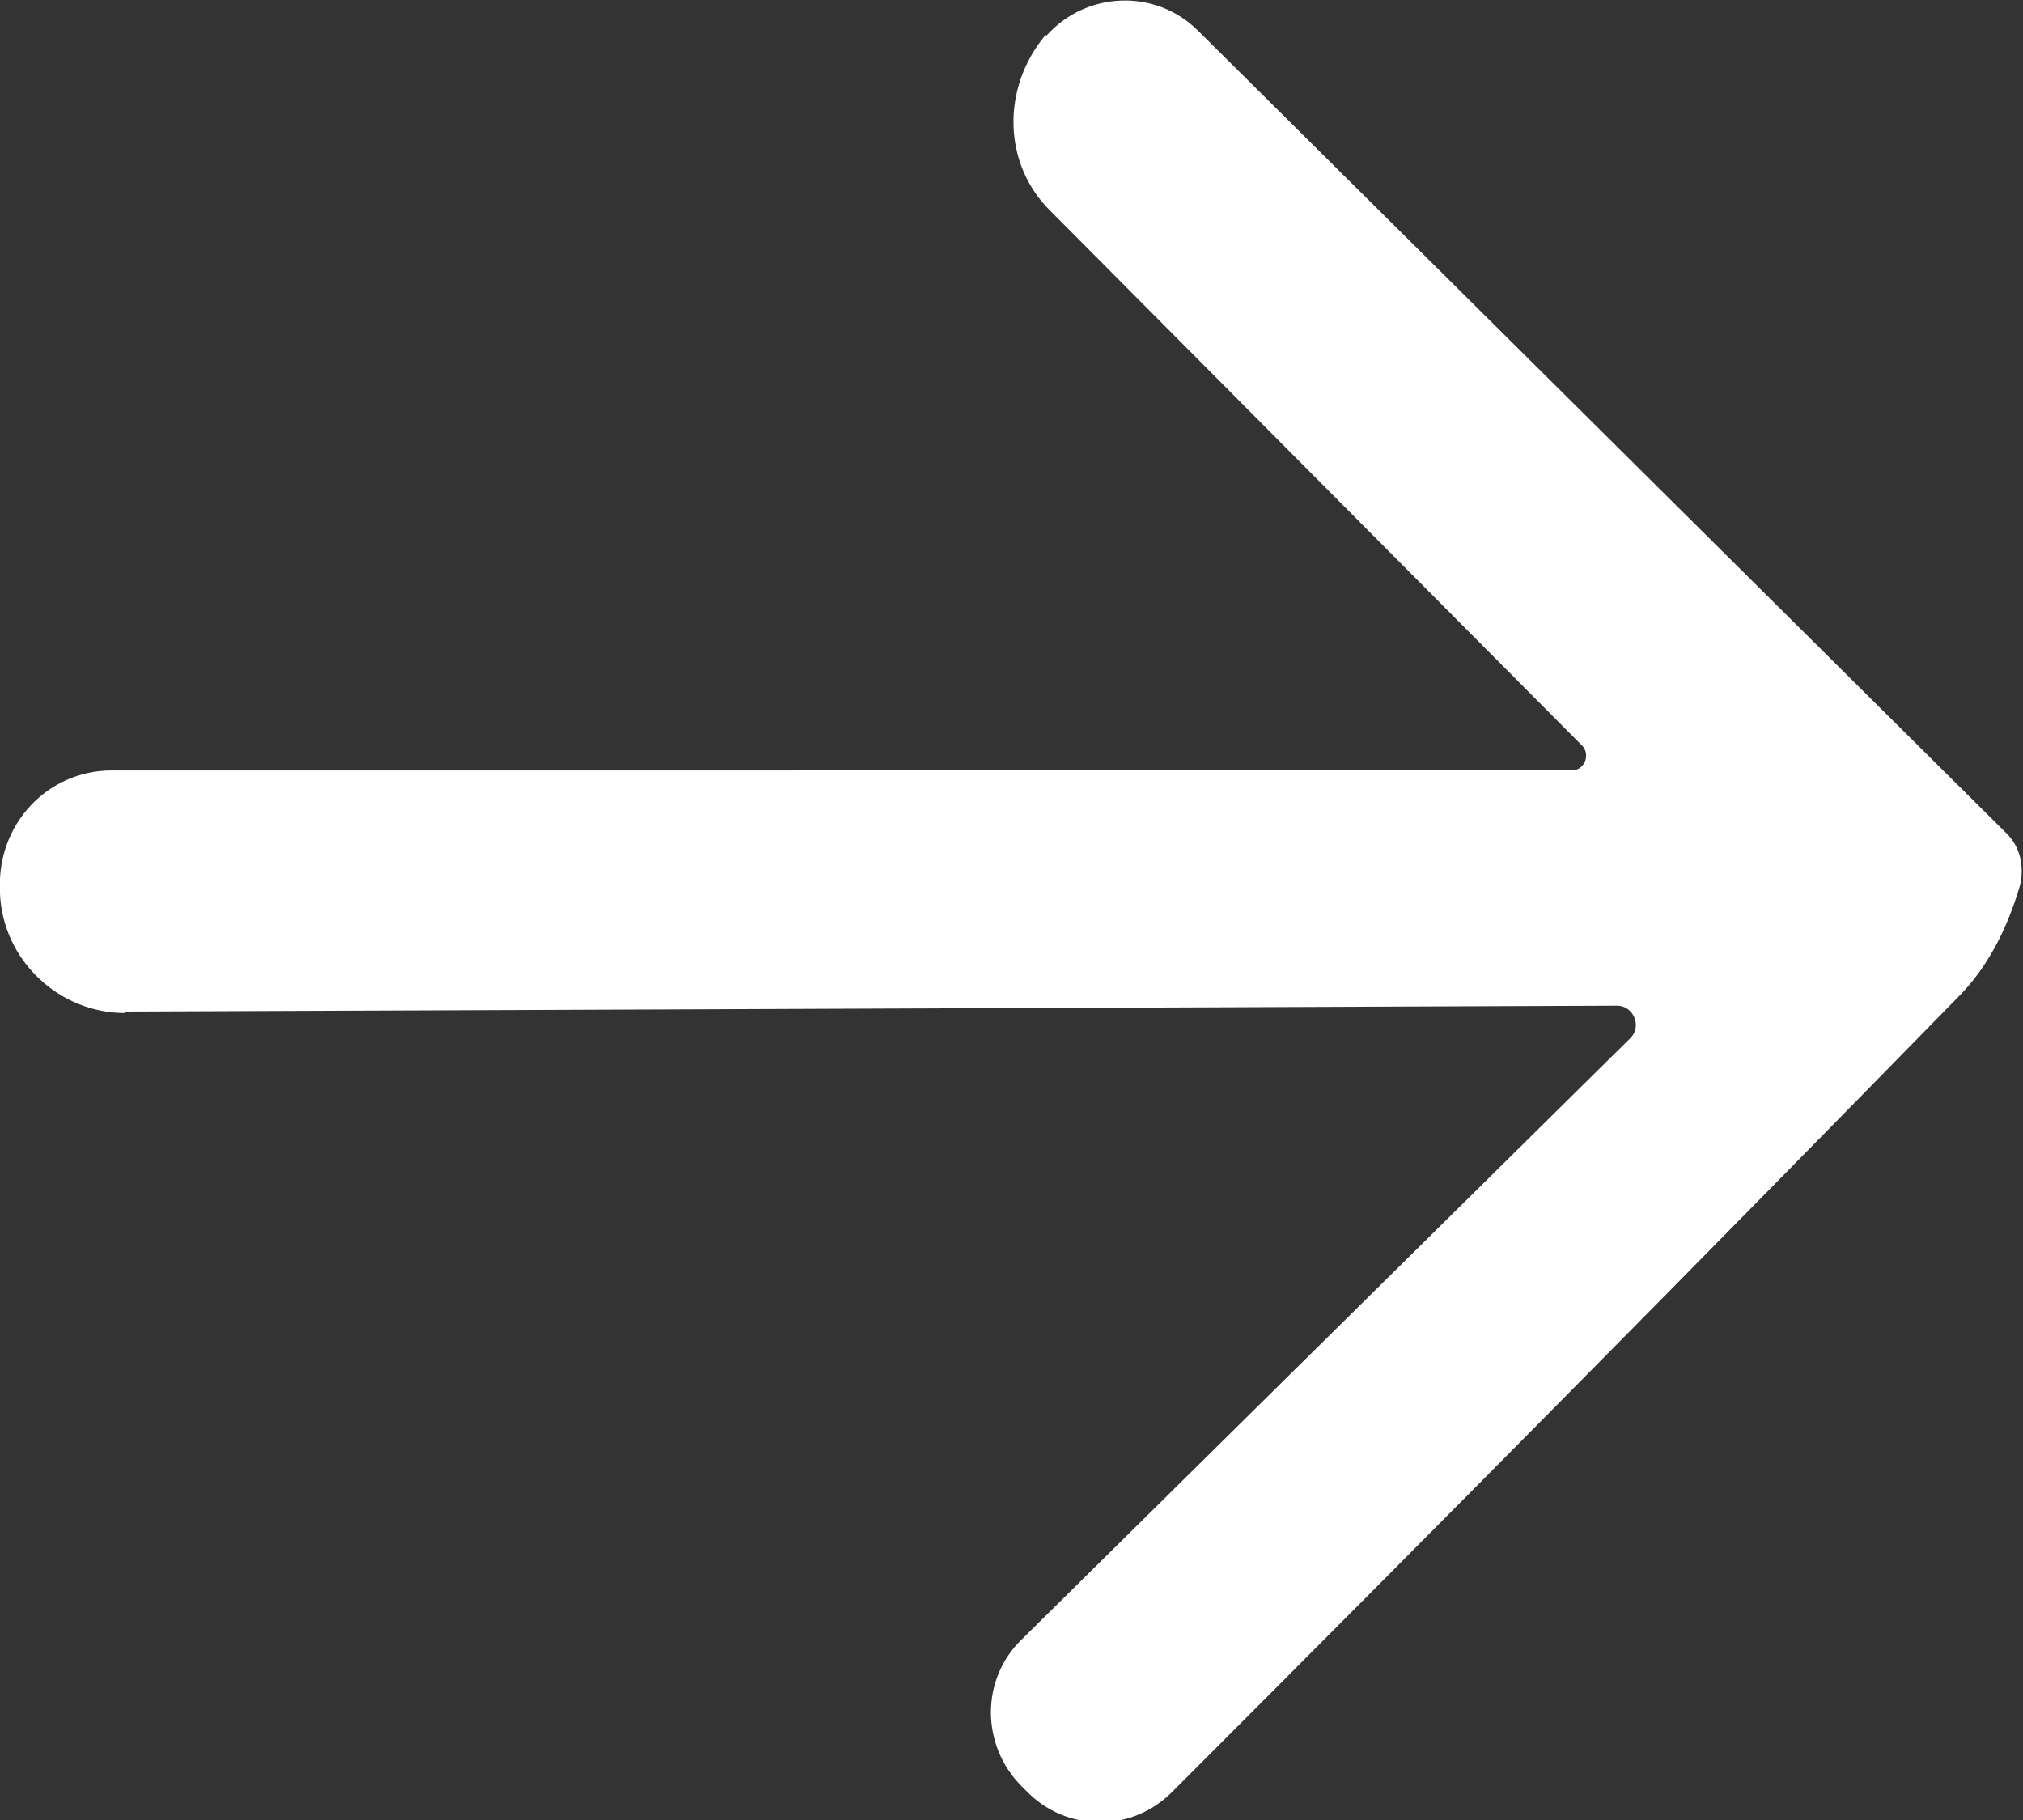 <?xml version="1.0" encoding="UTF-8"?>
<svg id="_レイヤー_1" data-name="レイヤー_1" xmlns="http://www.w3.org/2000/svg" version="1.1" viewBox="0 0 137.6 123.8">
  <rect x="0" y="0" width="137.6" height="123.8" fill="#333333" stroke="none"/>
  <!-- Generator: Adobe Illustrator 29.2.1, SVG Export Plug-In . SVG Version: 2.1.0 Build 116)  -->
  <defs>
    <style>
      .st0 {
        fill: #fff;
      }
    </style>
  </defs>
  <path class="st0" d="M8.5,68.8l101.5-.4c1.1,0,1.7,1.4.9,2.2l-41.4,40.9c-2.8,2.7-2.8,7.2,0,10l.3.3c2.7,2.8,7.2,2.9,10,0,17.9-17.9,35.7-35.9,53.4-54,1.9-1.9,3.3-4.5,4.2-7.6.3-1.3,0-2.6-.9-3.5L81.5,2.1c-2.9-2.9-7.6-2.7-10.3.3h-.1c-3,3.6-2.9,8.8.4,12l36.1,36.3c.6.6.2,1.7-.7,1.7H7.6c-4.4,0-7.8,3.7-7.6,8.1v.3c.2,4.5,4,8.1,8.5,8.1Z"/>
</svg>